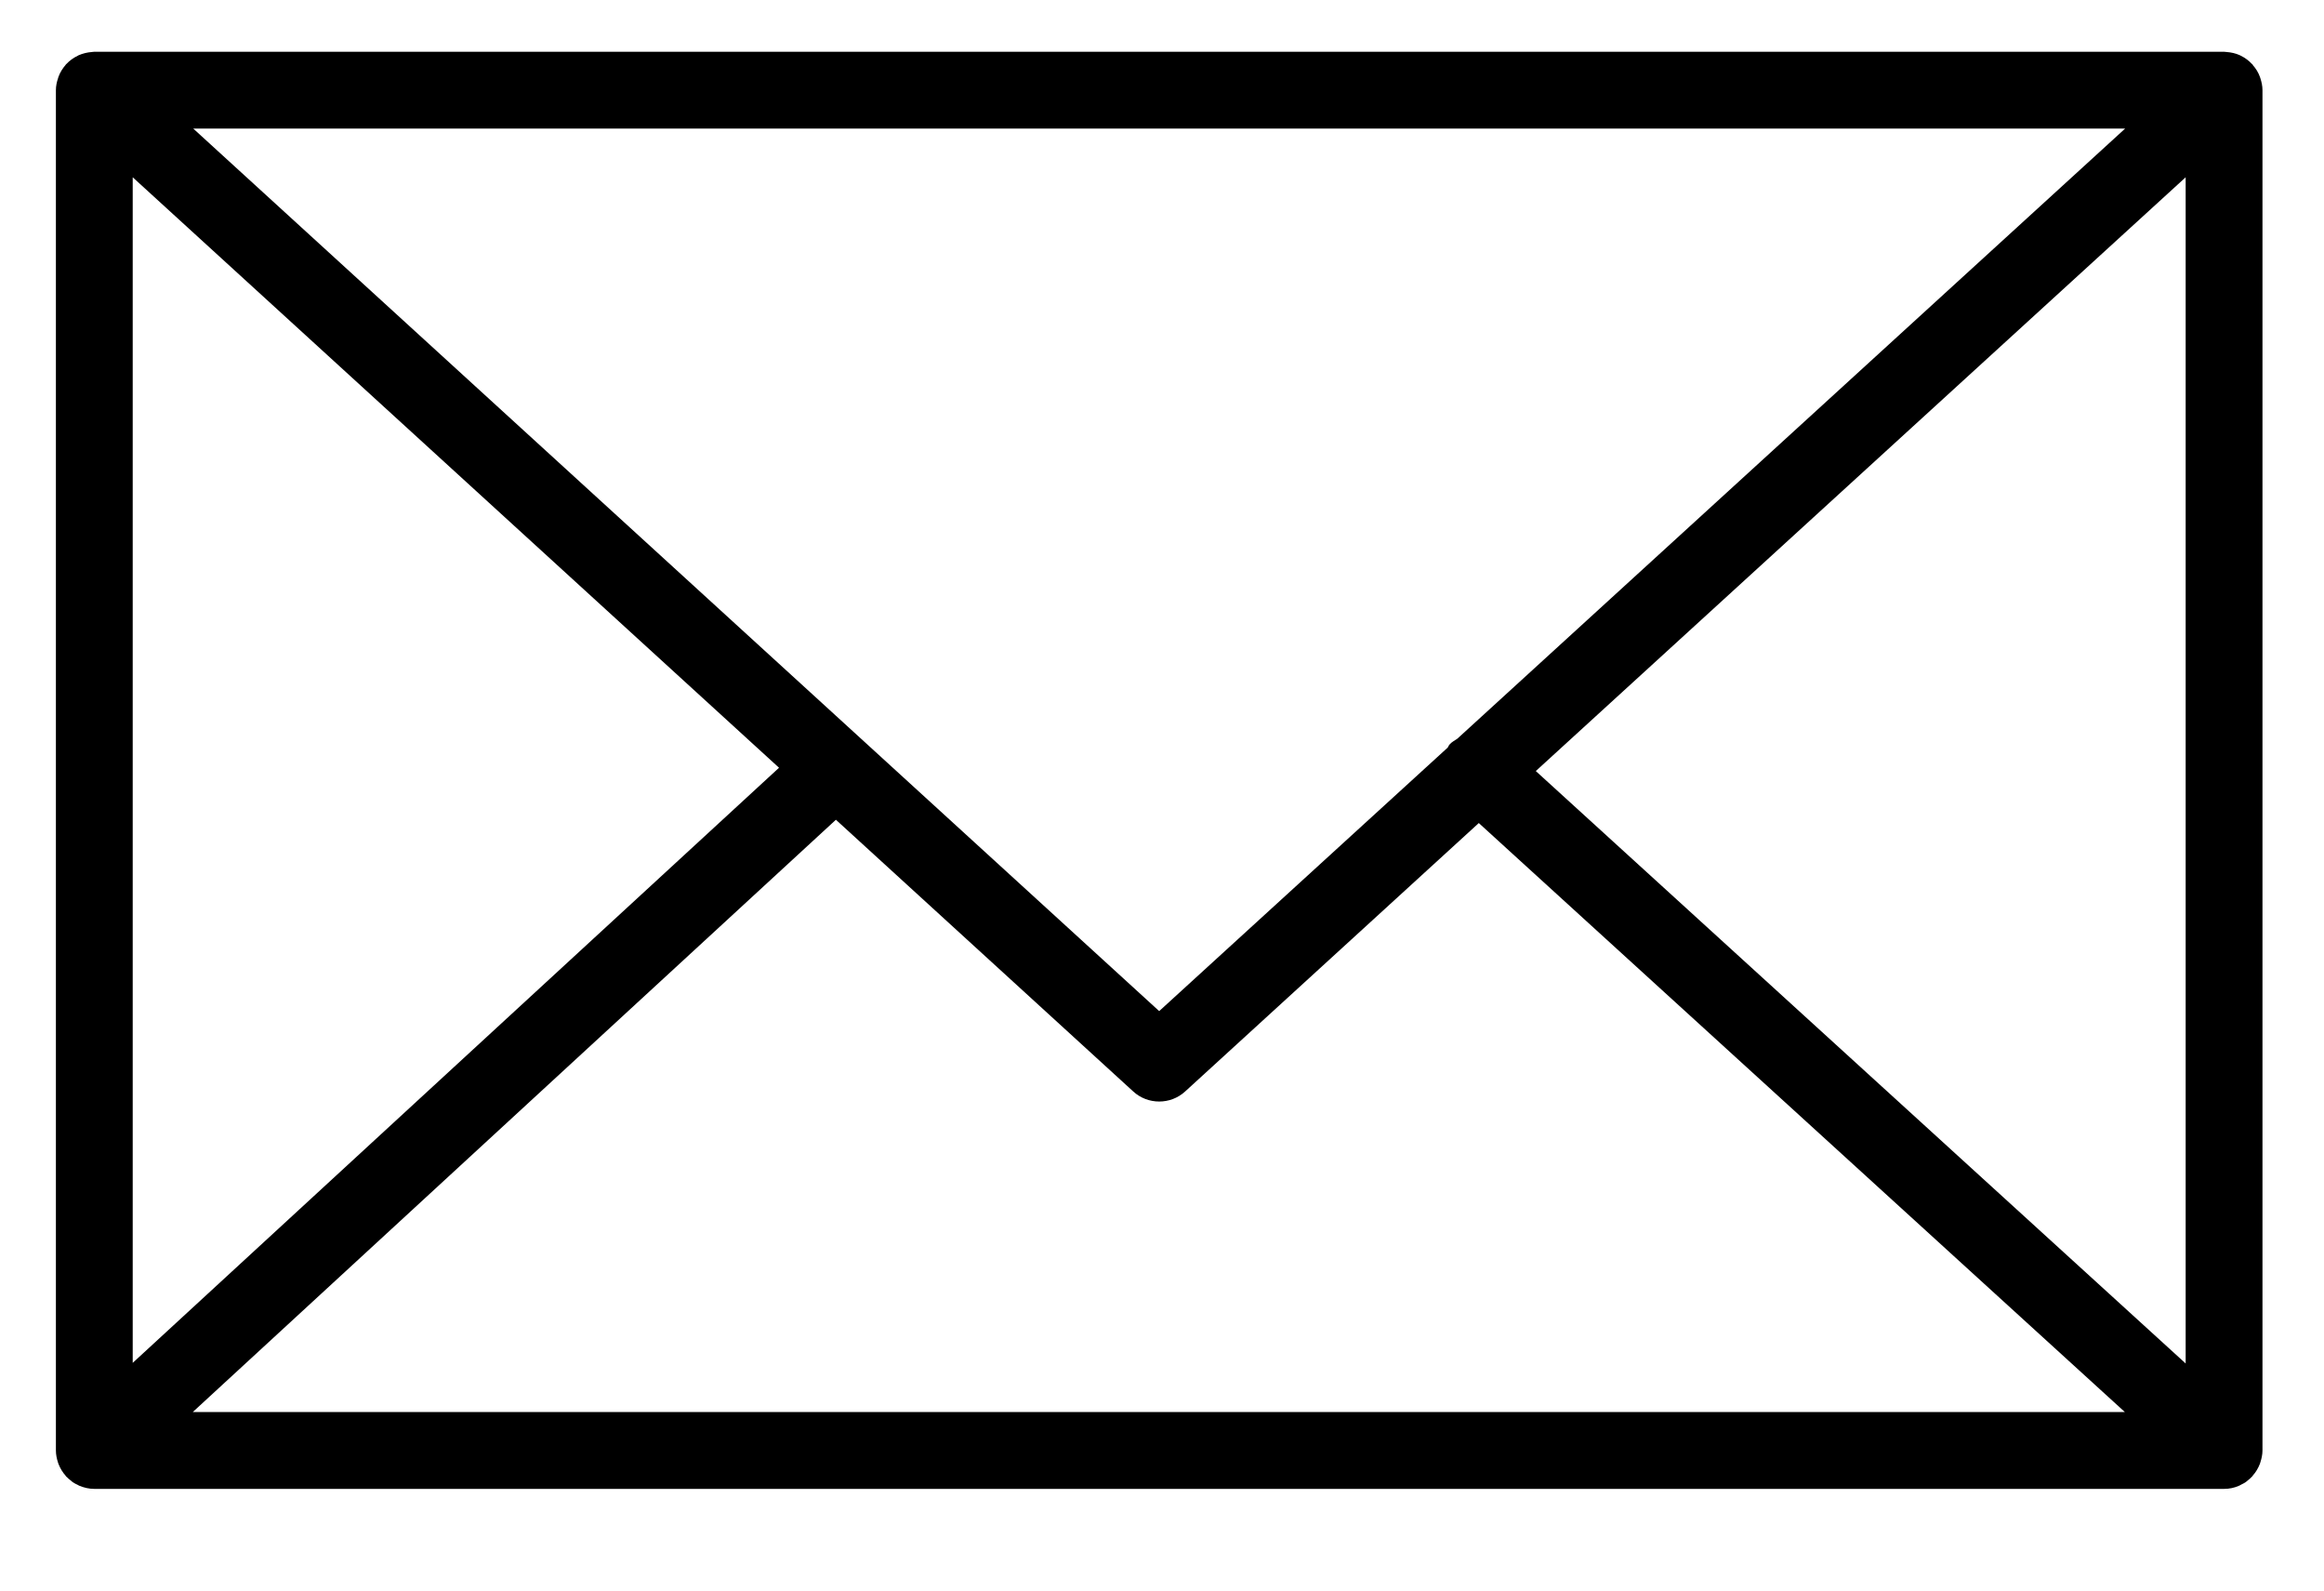 <?xml version="1.0" encoding="UTF-8"?> <svg xmlns="http://www.w3.org/2000/svg" width="19" height="13" viewBox="0 0 19 13" fill="none"> <path d="M18.48 11.951C18.49 11.92 18.497 11.888 18.497 11.855V0.737C18.497 0.703 18.49 0.671 18.48 0.64C18.479 0.636 18.478 0.632 18.476 0.628C18.463 0.592 18.443 0.56 18.418 0.532C18.417 0.53 18.416 0.527 18.415 0.525C18.414 0.524 18.413 0.524 18.411 0.523C18.385 0.495 18.354 0.472 18.319 0.455C18.316 0.454 18.314 0.452 18.311 0.451C18.278 0.436 18.242 0.428 18.204 0.425C18.201 0.425 18.197 0.424 18.193 0.424C18.19 0.424 18.187 0.423 18.183 0.423H0.771C0.768 0.423 0.764 0.424 0.761 0.424C0.758 0.425 0.754 0.425 0.751 0.425C0.713 0.428 0.676 0.437 0.642 0.452C0.64 0.452 0.639 0.454 0.637 0.455C0.601 0.472 0.569 0.495 0.543 0.523C0.542 0.524 0.541 0.524 0.54 0.525C0.538 0.527 0.538 0.529 0.536 0.531C0.511 0.56 0.491 0.592 0.478 0.628C0.476 0.632 0.475 0.636 0.474 0.641C0.464 0.671 0.457 0.703 0.457 0.737V11.855C0.457 11.889 0.464 11.922 0.474 11.953C0.476 11.957 0.477 11.961 0.478 11.965C0.492 12.001 0.512 12.034 0.537 12.062C0.538 12.064 0.539 12.066 0.54 12.067C0.541 12.069 0.543 12.07 0.545 12.071C0.555 12.082 0.566 12.091 0.578 12.1C0.583 12.104 0.588 12.109 0.593 12.113C0.607 12.123 0.622 12.13 0.637 12.137C0.641 12.139 0.644 12.142 0.648 12.143C0.686 12.159 0.727 12.169 0.771 12.169H18.183C18.227 12.169 18.268 12.16 18.306 12.143C18.312 12.141 18.317 12.137 18.323 12.134C18.336 12.128 18.349 12.121 18.361 12.113C18.367 12.108 18.373 12.103 18.379 12.098C18.39 12.089 18.4 12.081 18.409 12.071C18.411 12.069 18.413 12.068 18.414 12.066C18.416 12.065 18.416 12.062 18.418 12.06C18.443 12.032 18.462 12 18.476 11.964C18.478 11.96 18.479 11.955 18.48 11.951ZM1.085 1.449L6.369 6.275L1.085 11.139V1.449ZM11.914 6.038C11.892 6.053 11.869 6.064 11.851 6.085C11.844 6.092 11.842 6.102 11.836 6.11L9.477 8.264L1.58 1.051H17.374L11.914 6.038ZM6.834 6.7L9.265 8.921C9.325 8.976 9.401 9.003 9.477 9.003C9.553 9.003 9.629 8.976 9.689 8.921L12.09 6.727L17.372 11.541H1.576L6.834 6.7ZM12.556 6.302L17.869 1.449V11.144L12.556 6.302Z" fill="black"></path> </svg> 